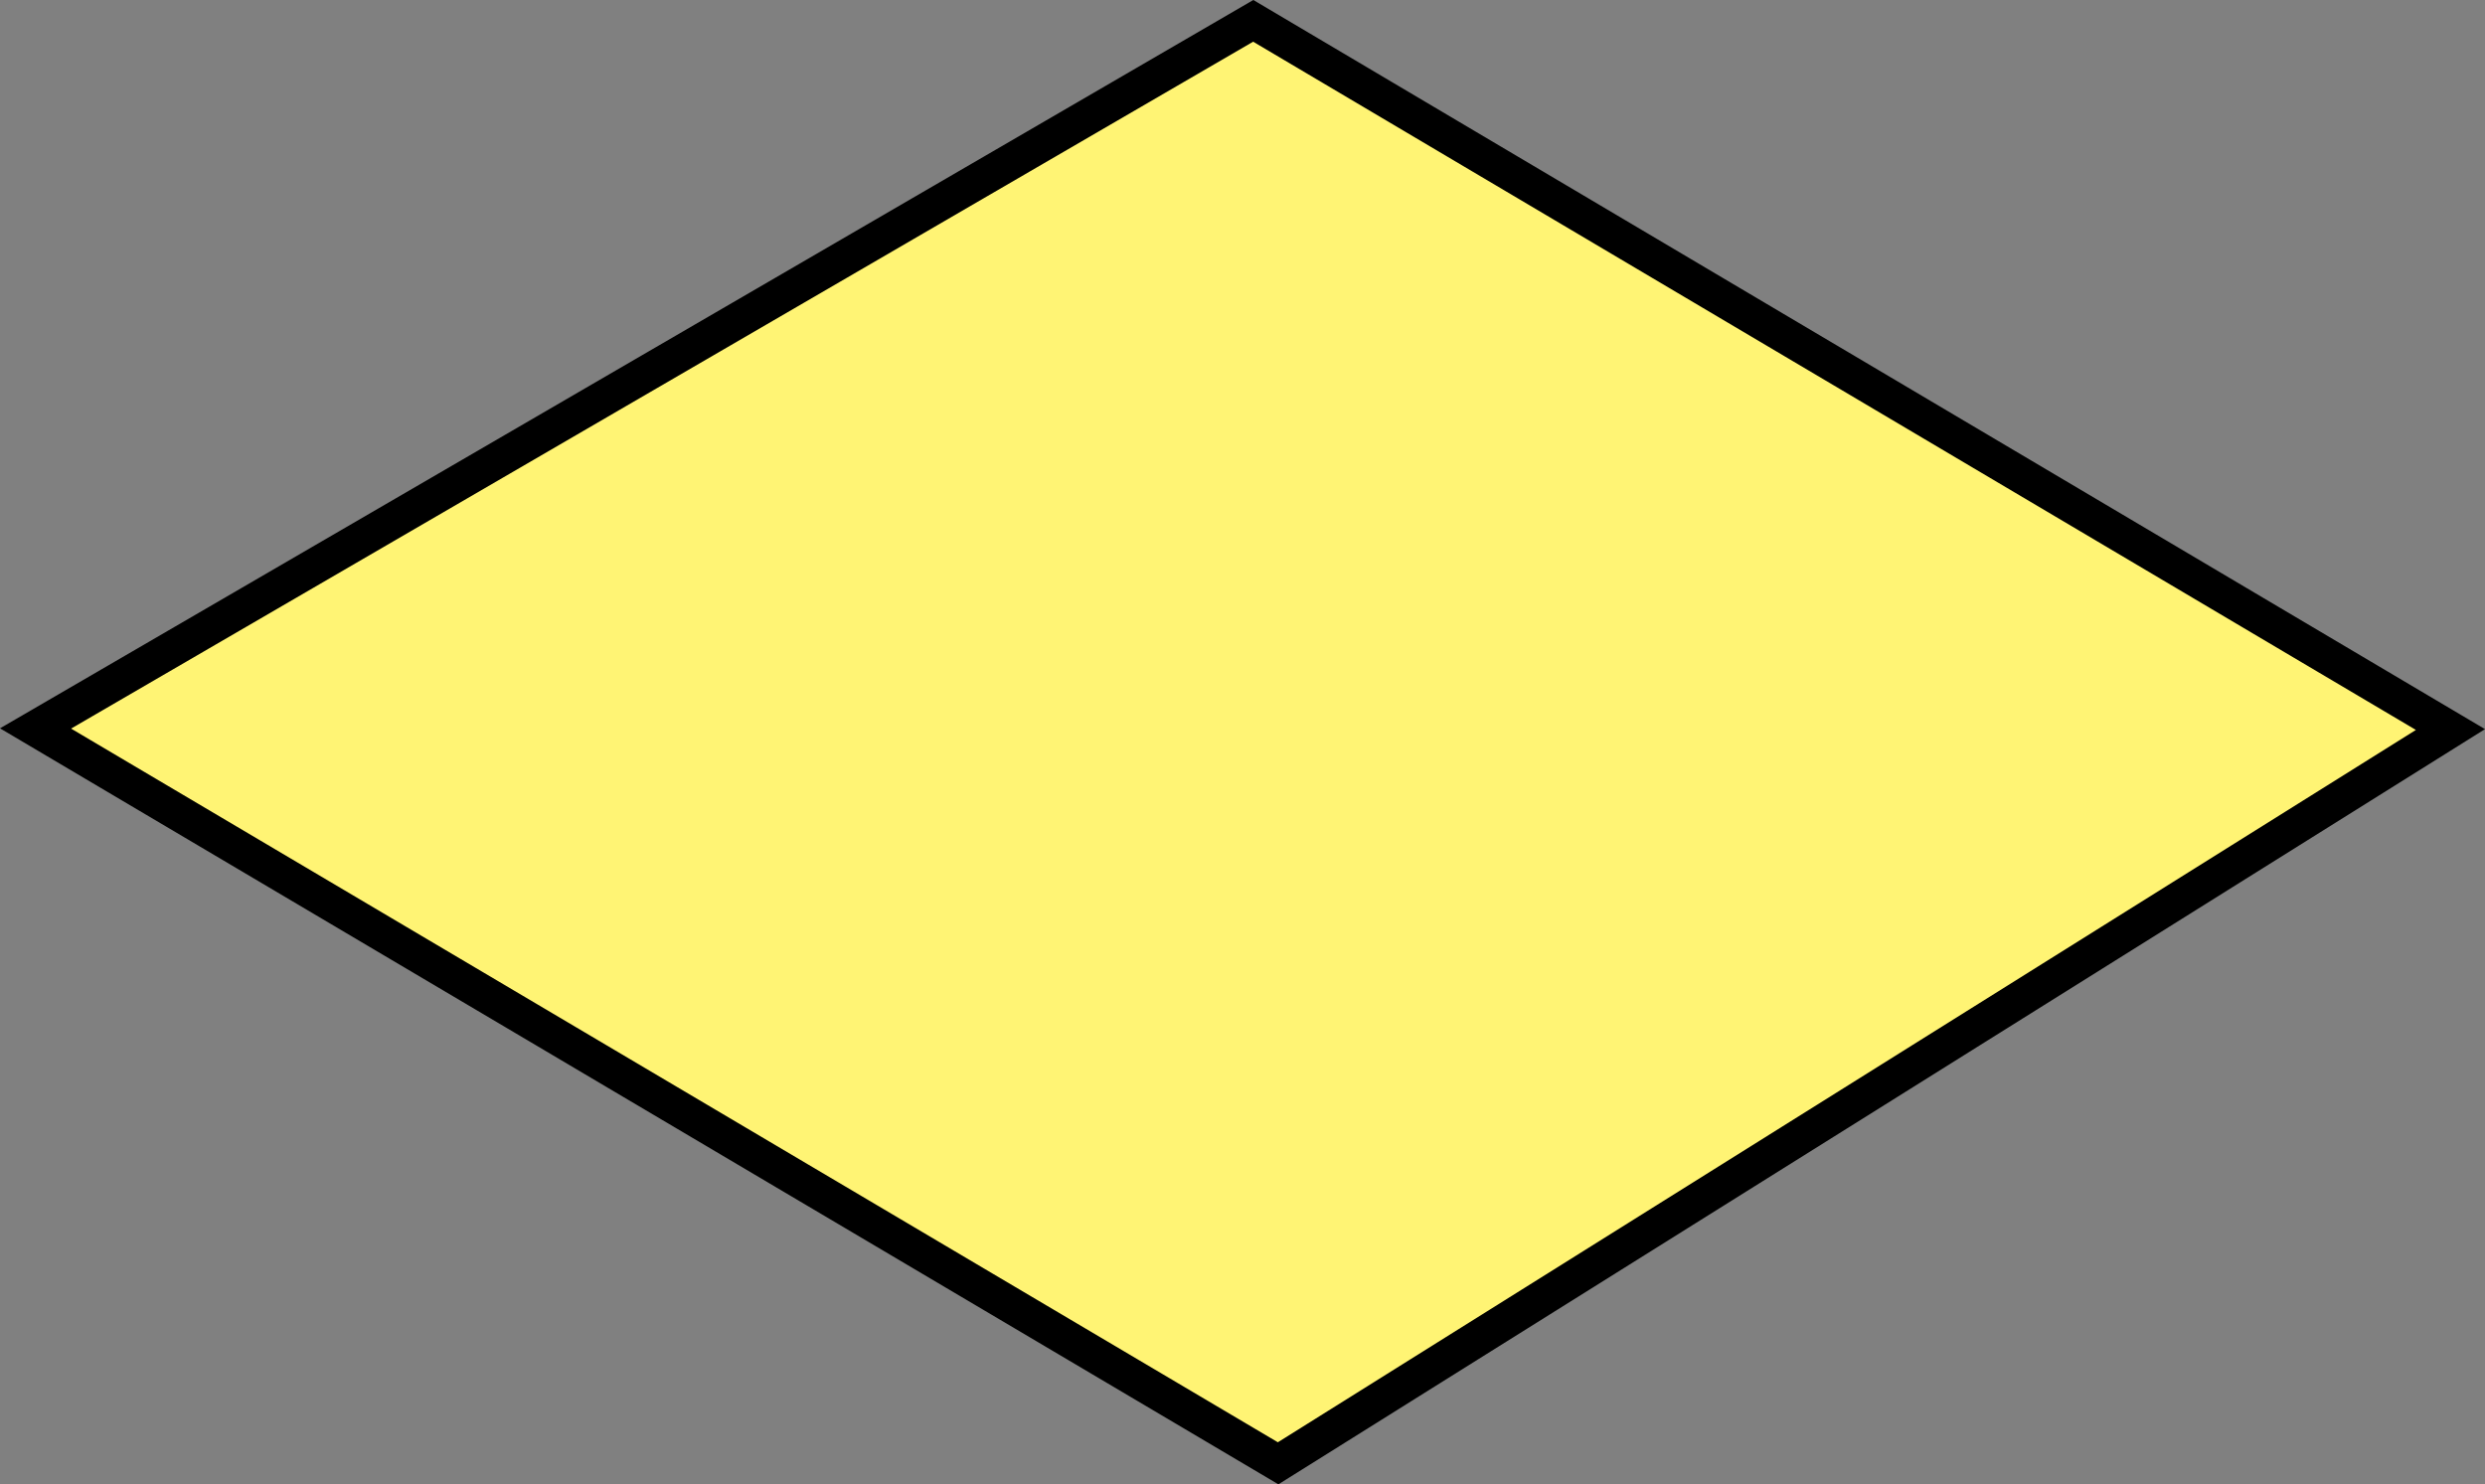<?xml version="1.0" encoding="UTF-8"?> <svg xmlns="http://www.w3.org/2000/svg" viewBox="0 0 276.53 165.18"><rect x="0" y="0" width="276.53" height="165.18" fill="#808080" stroke="none"/> <defs> <style> .cls-1 { fill: #fff474; } </style> </defs> <g id="Слой_2" data-name="Слой 2"> <g id="Слой_1-2" data-name="Слой 1"> <g> <polygon class="cls-1" points="272.69 81.18 142.23 162.84 3.96 81.06 139.46 2.32 272.69 81.18"></polygon> <path d="M142.26,165.18,0,81.05,139.47,0,276.53,81.14ZM7.91,81.08,142.2,160.5,268.84,81.23,139.45,4.64Z"></path> </g> </g> </g> </svg> 